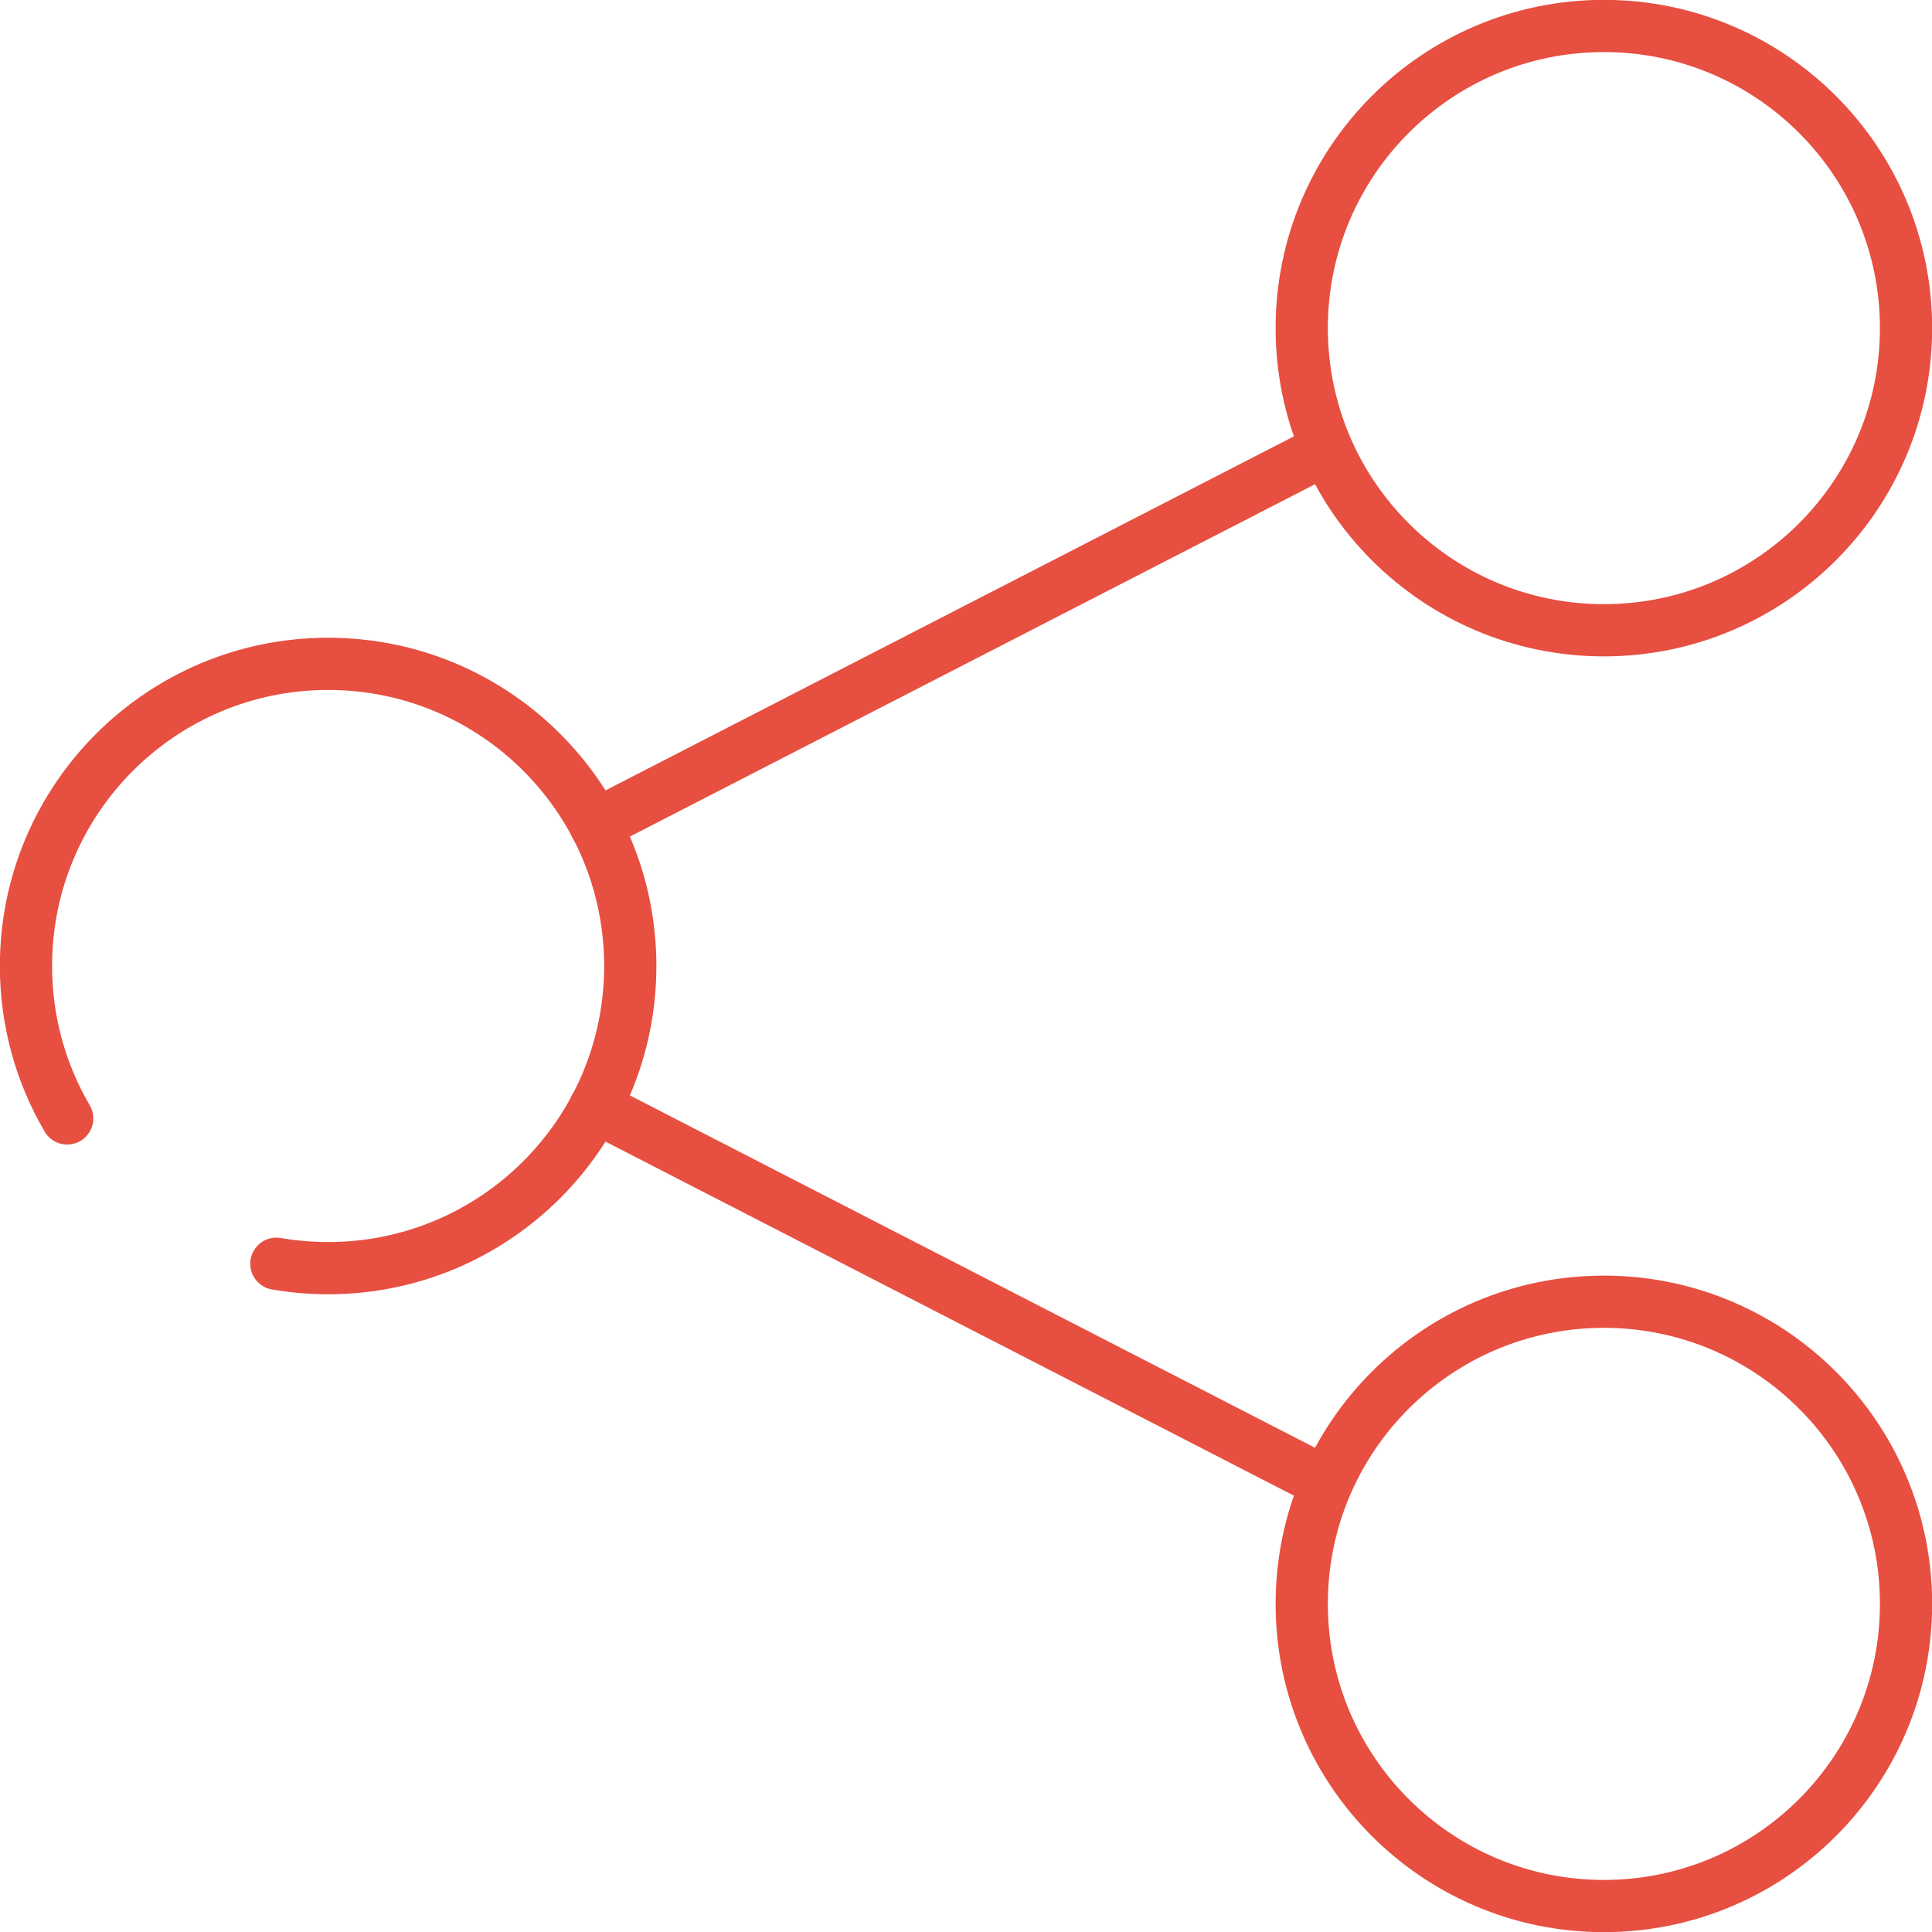 <?xml version="1.0" encoding="UTF-8"?>
<svg width="185px" height="185px" viewBox="0 0 185 185" version="1.1" xmlns="http://www.w3.org/2000/svg" xmlns:xlink="http://www.w3.org/1999/xlink">
    <!-- Generator: Sketch 52.2 (67145) - http://www.bohemiancoding.com/sketch -->
    <title>Group 13</title>
    <desc>Created with Sketch.</desc>
    <g id="Page-1" stroke="none" stroke-width="1" fill="none" fill-rule="evenodd">
        <g id="Angebot" transform="translate(-1062, -4457)">
            <g id="Page"></g>
            <g id="Page"></g>
            <g id="Page"></g>
            <g id="Group-13" transform="translate(1064, 4459)" stroke="#E74F41" stroke-linecap="round" stroke-linejoin="round" stroke-width="5">
                <g id="Group-10">
                    <path d="M55,77 L125,41" id="Stroke-1"></path>
                    <path d="M125,140 L55,104" id="Stroke-2"></path>
                    <g id="Group-9">
                        <path d="M4.433,105.096 C1.924,100.811 0.487,95.824 0.487,90.5 C0.487,74.52 13.441,61.567 29.42,61.567 C45.399,61.567 58.352,74.52 58.352,90.5 C58.352,106.48 45.399,119.433 29.42,119.433 C27.729,119.433 26.074,119.288 24.464,119.01" id="Stroke-3"></path>
                        <path d="M151.581,0.487 C167.559,0.487 180.514,13.441 180.514,29.419 C180.514,45.398 167.559,58.352 151.581,58.352 C135.601,58.352 122.648,45.398 122.648,29.419 C122.648,13.441 135.601,0.487 151.581,0.487 Z" id="Stroke-5"></path>
                        <path d="M151.581,122.648 C167.559,122.648 180.514,135.602 180.514,151.58 C180.514,167.559 167.559,180.514 151.581,180.514 C135.601,180.514 122.648,167.559 122.648,151.58 C122.648,135.602 135.601,122.648 151.581,122.648 Z" id="Stroke-7"></path>
                    </g>
                </g>
            </g>
        </g>
        <g id="Page"></g>
    </g>
</svg>